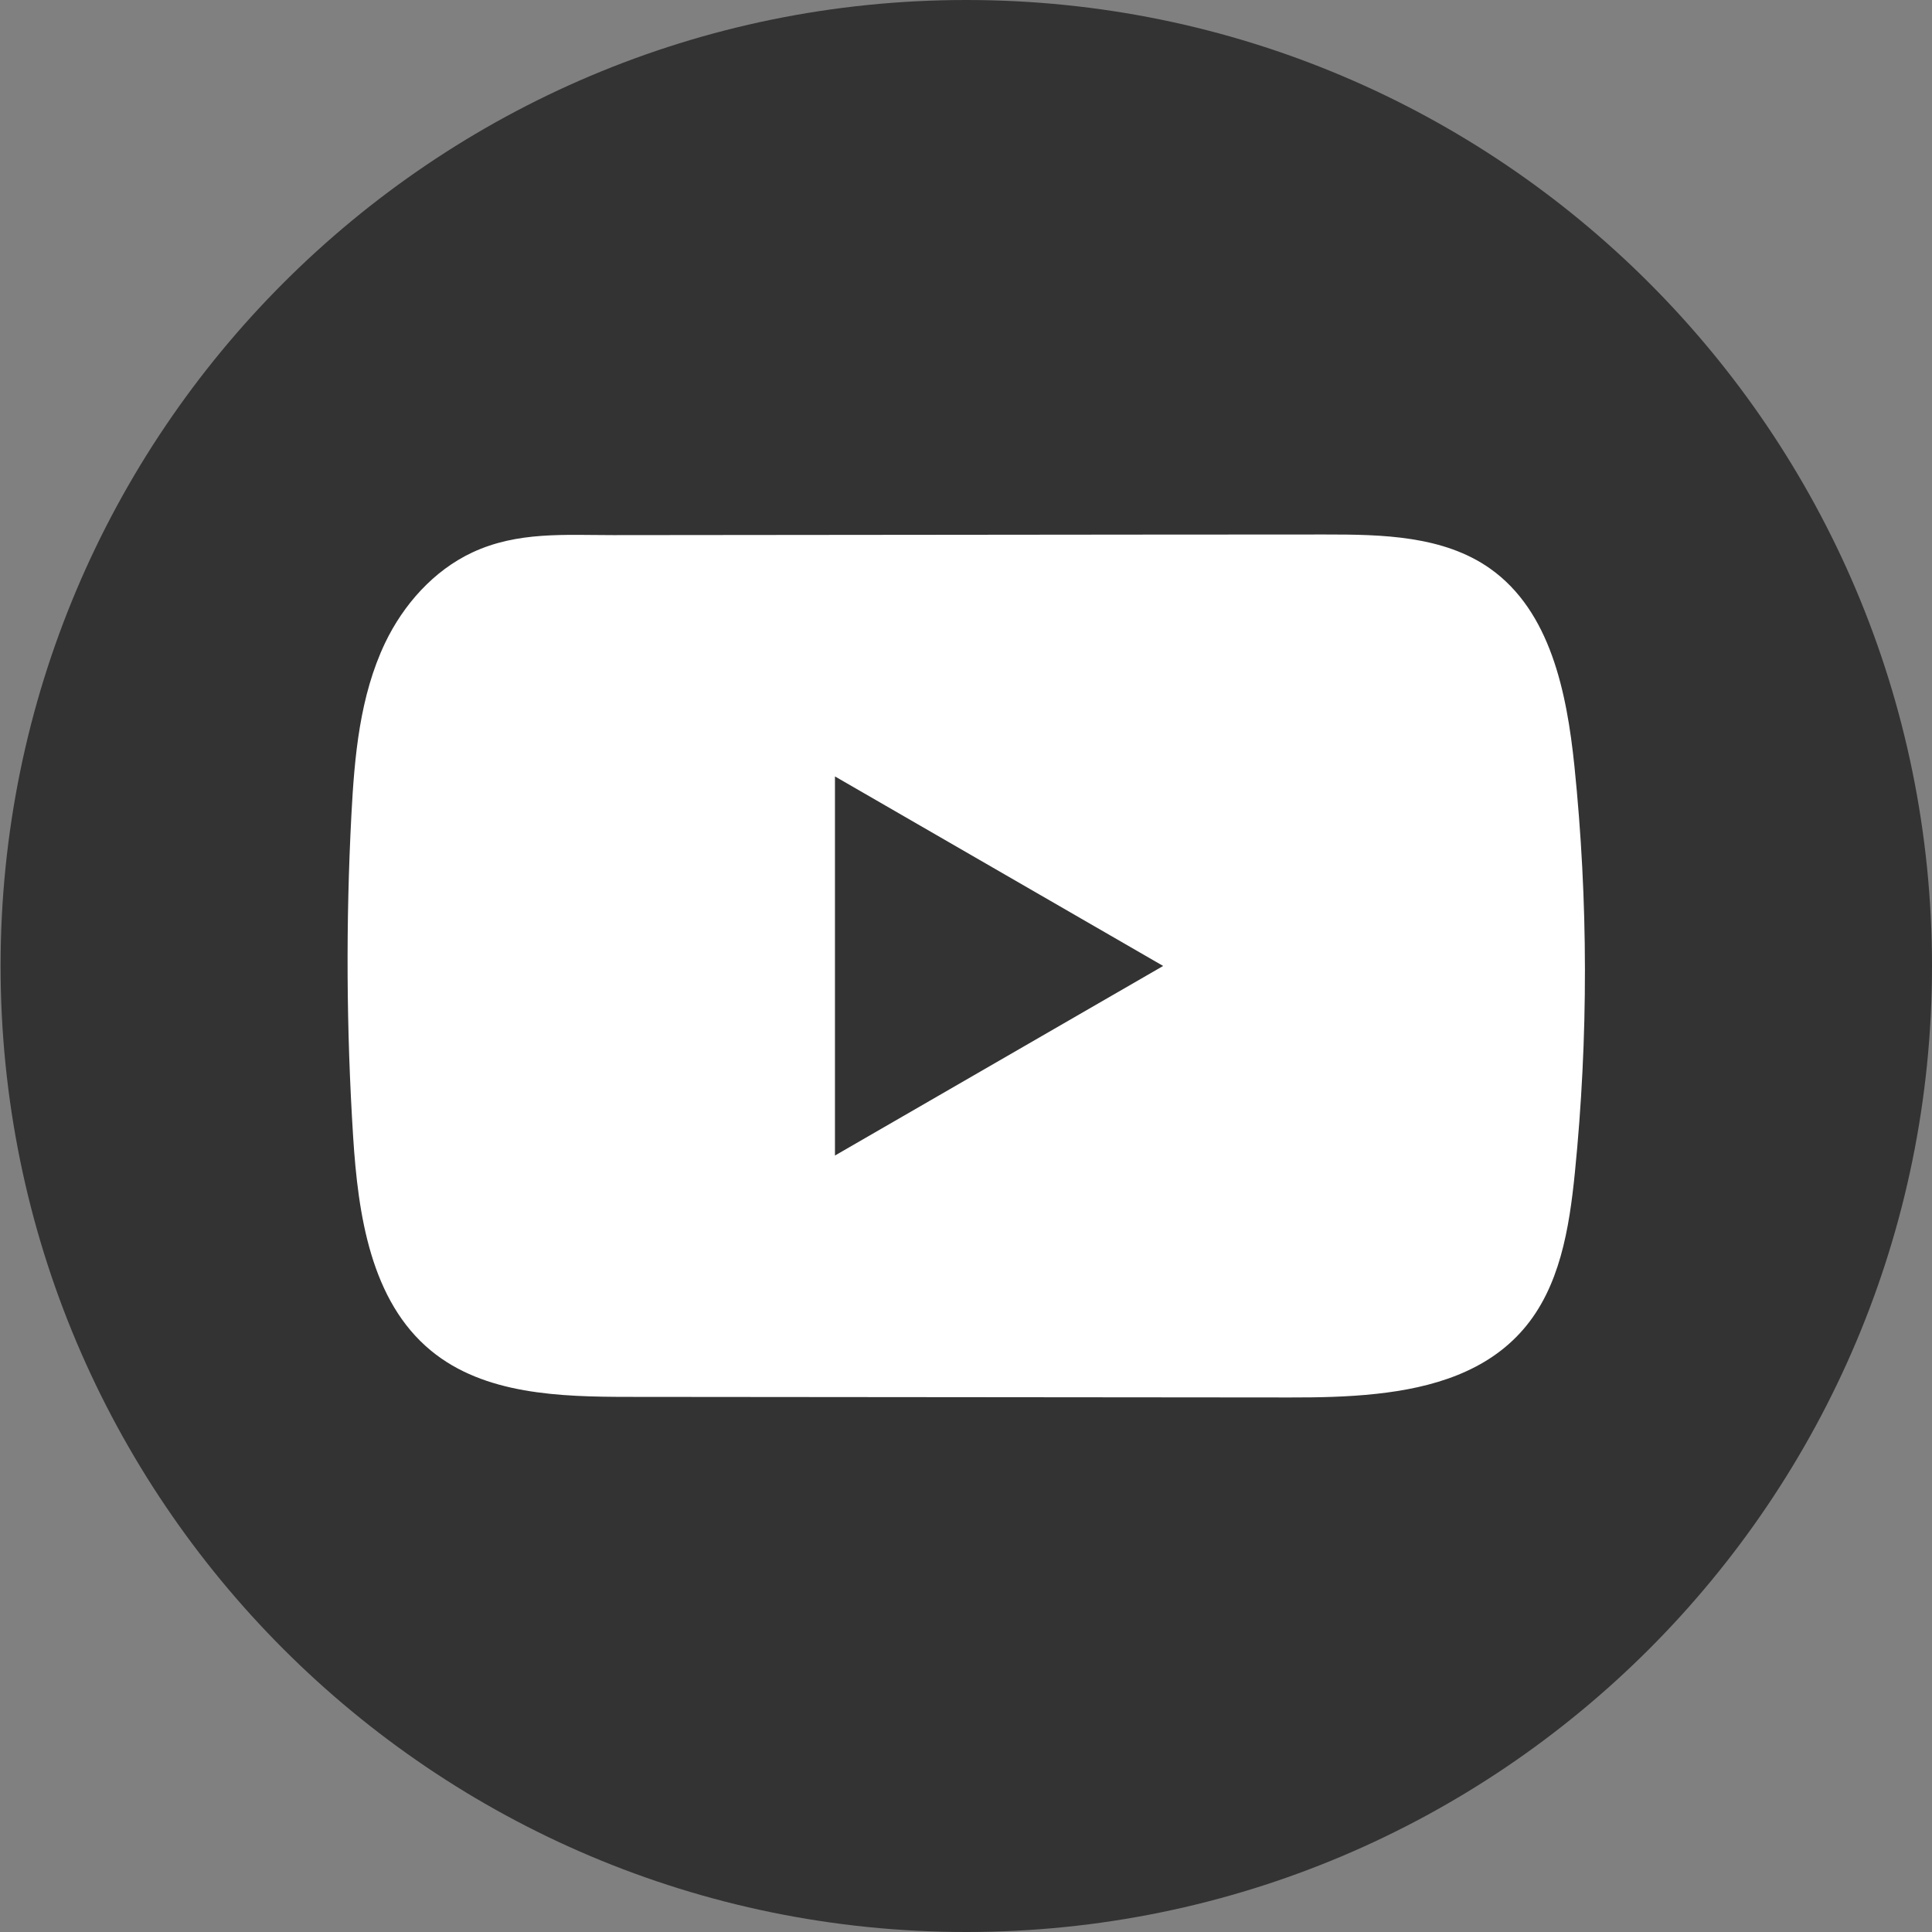 <svg width="40" height="40" viewBox="0 0 40 40" fill="none" xmlns="http://www.w3.org/2000/svg">
<rect x="0" y="0" width="40" height="40" fill="#808080" stroke="none"/>
<path d="M40 20C40 8.954 31.048 0 20.006 0C8.963 0 0.012 8.954 0.012 20C0.012 31.046 8.963 40 20.006 40C31.048 40 40 31.046 40 20Z" fill="#333333"/>
<path d="M32.596 15.855C32.438 14.336 32.1 12.657 30.854 11.774C29.888 11.09 28.62 11.065 27.435 11.066C24.932 11.066 22.427 11.07 19.923 11.072C17.515 11.074 15.107 11.076 12.699 11.079C11.693 11.079 10.715 11.001 9.781 11.437C8.978 11.811 8.35 12.522 7.972 13.313C7.448 14.414 7.339 15.66 7.275 16.877C7.159 19.093 7.171 21.315 7.311 23.53C7.413 25.146 7.673 26.933 8.922 27.963C10.029 28.875 11.591 28.92 13.027 28.921C17.585 28.926 22.144 28.93 26.703 28.933C27.288 28.934 27.898 28.923 28.493 28.858C29.665 28.732 30.782 28.396 31.535 27.527C32.295 26.652 32.49 25.433 32.606 24.279C32.887 21.48 32.884 18.654 32.596 15.855ZM17.287 23.924V16.075L24.082 19.999L17.287 23.924Z" fill="white"/>
</svg>
